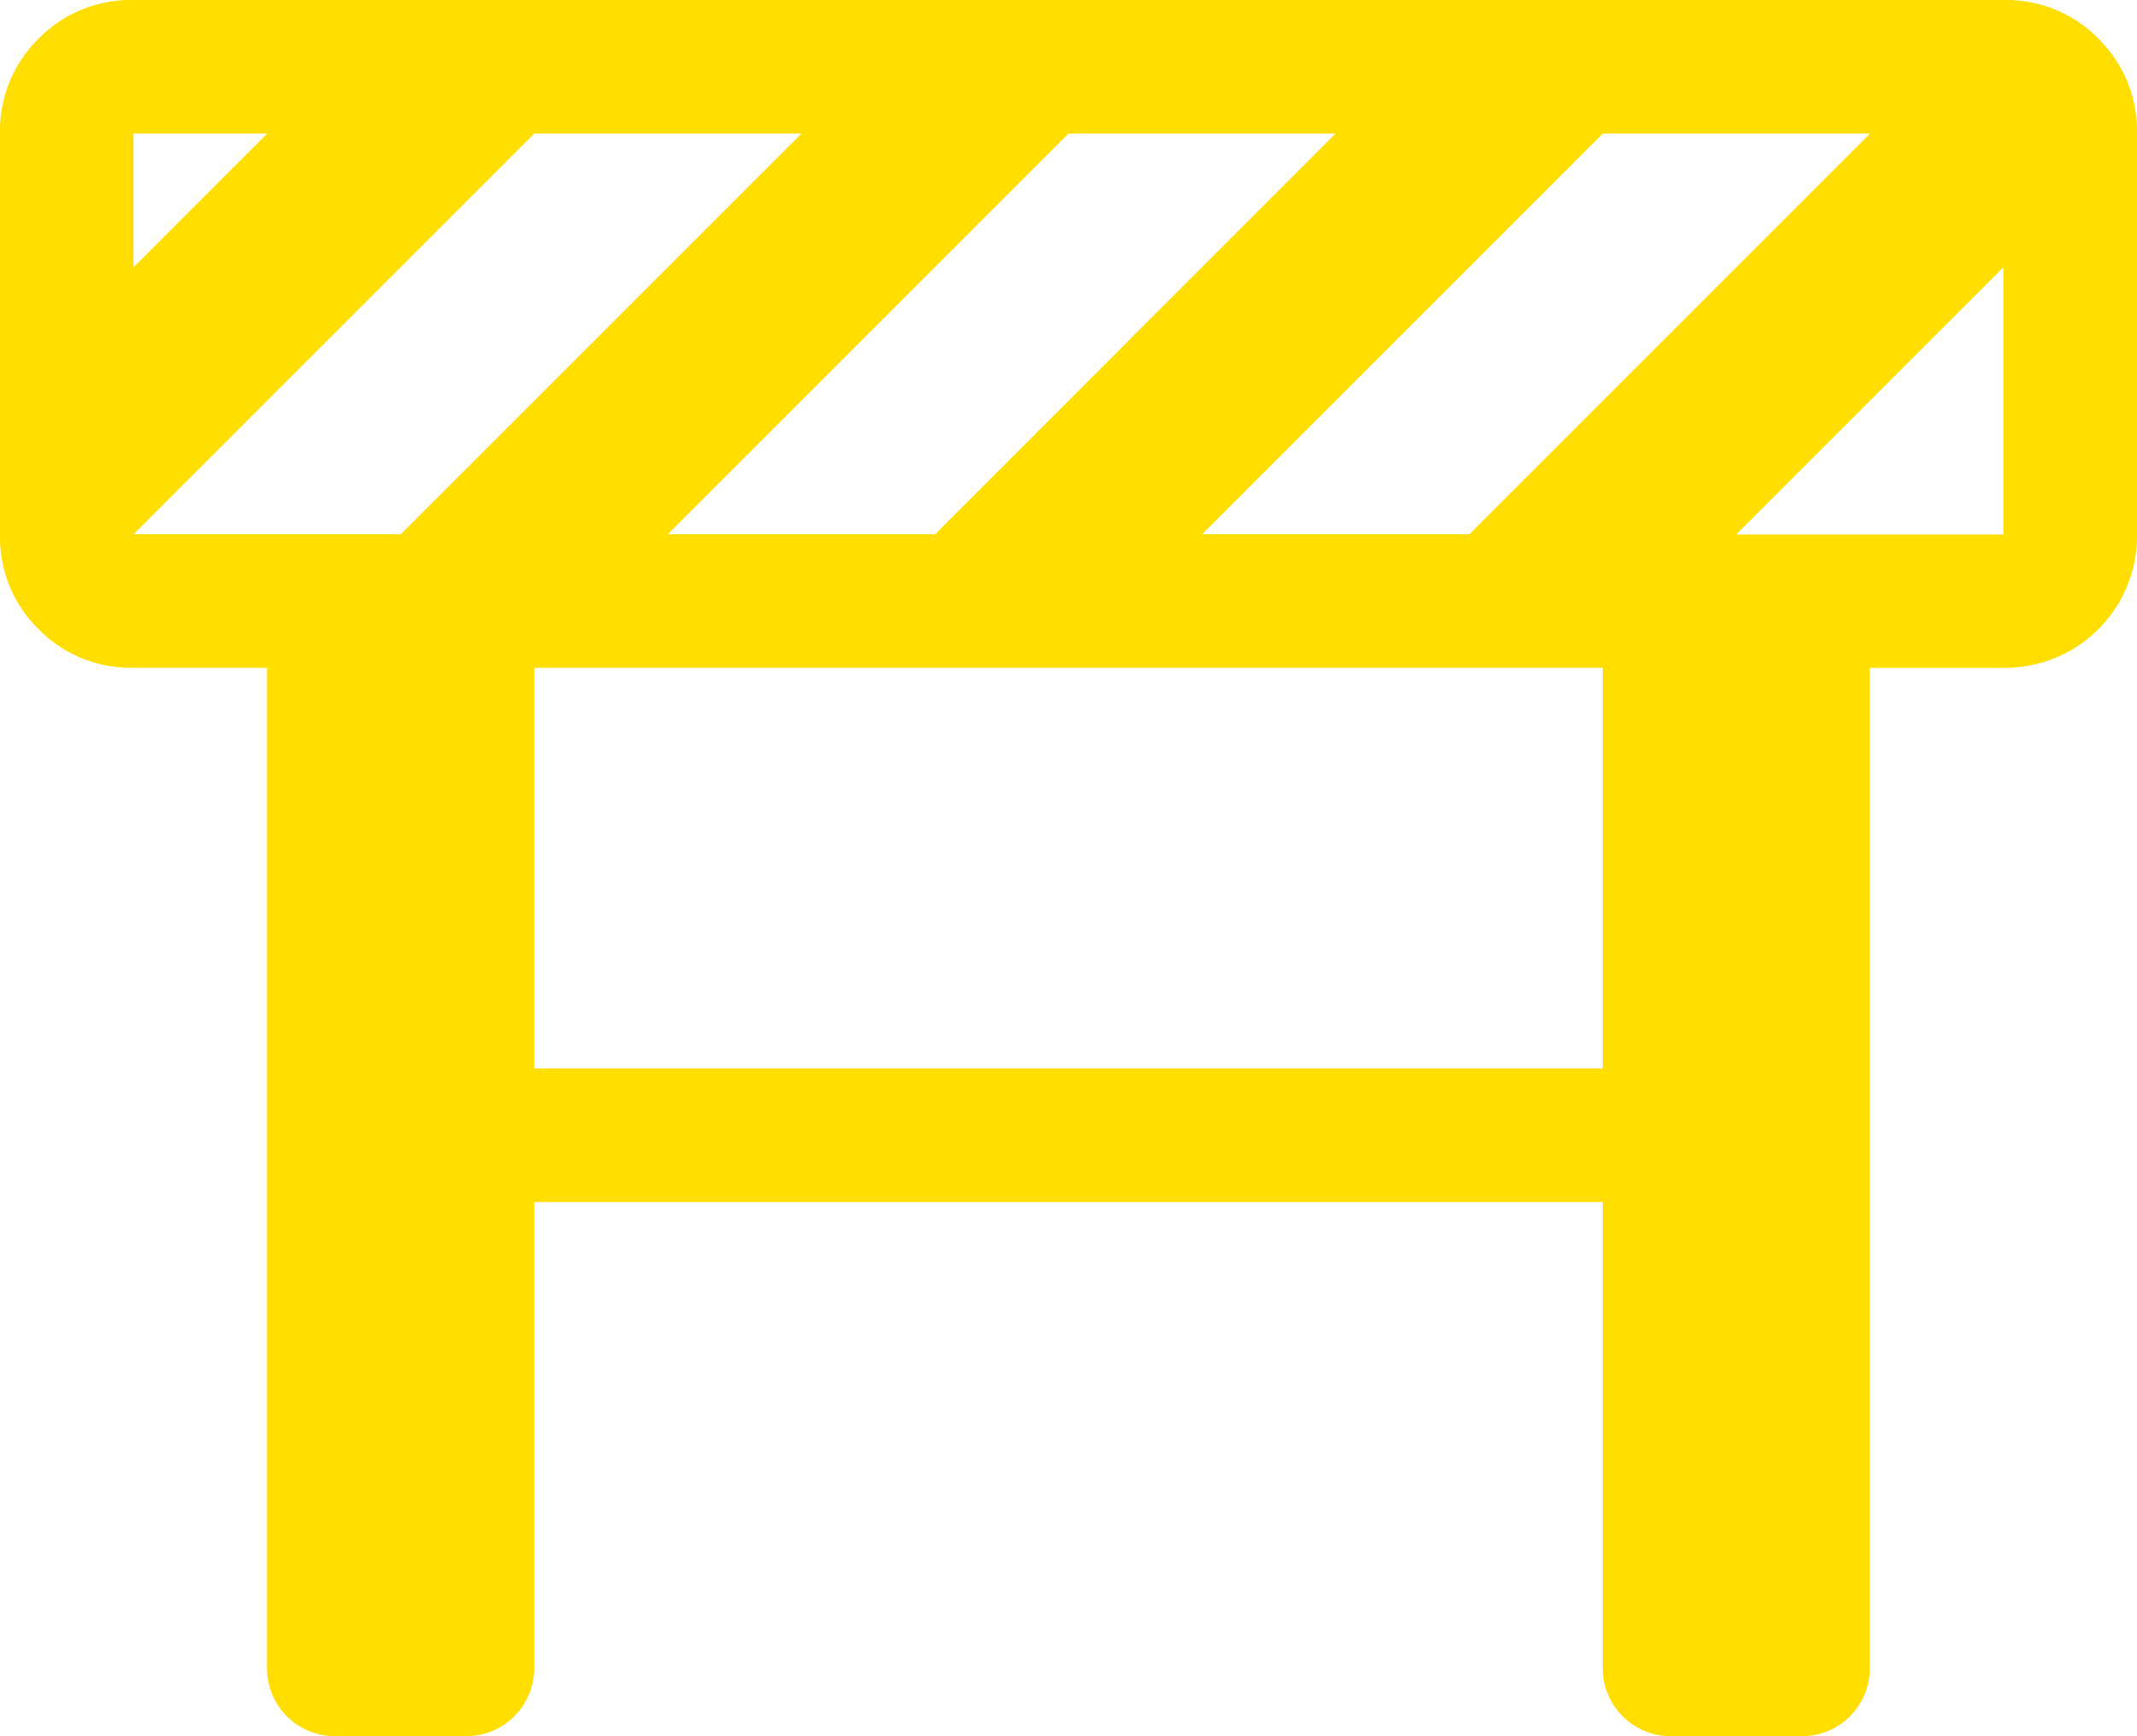<svg xmlns="http://www.w3.org/2000/svg" width="51.971" height="42.228" viewBox="0 0 51.971 42.228">
  <path id="construction" d="M51.992,3.249v9.744a3.208,3.208,0,0,1-3.249,3.249H45.494V40.6a1.648,1.648,0,0,1-1.624,1.624H40.622A1.648,1.648,0,0,1,39,40.6V29.234H13.012V40.6a1.648,1.648,0,0,1-1.624,1.624H8.139A1.648,1.648,0,0,1,6.515,40.6V16.241H3.267A3.139,3.139,0,0,1,.957,15.3a3.129,3.129,0,0,1-.936-2.309V3.249A3.139,3.139,0,0,1,.96.939,3.137,3.137,0,0,1,3.268,0H48.743a3.139,3.139,0,0,1,2.309.939,3.139,3.139,0,0,1,.939,2.309ZM13.012,25.987H39V16.241H13.012v9.744ZM3.268,3.249V6.5L6.517,3.249H3.268Zm0,9.744h6.5l9.744-9.744h-6.5ZM26.006,3.249l-9.744,9.744h6.5L32.5,3.249ZM39,3.249l-9.744,9.744h6.5L45.5,3.249ZM48.743,6.5l-6.5,6.5h6.5V6.5Z" transform="translate(-0.021)" fill="#ffde00"/>
</svg>

